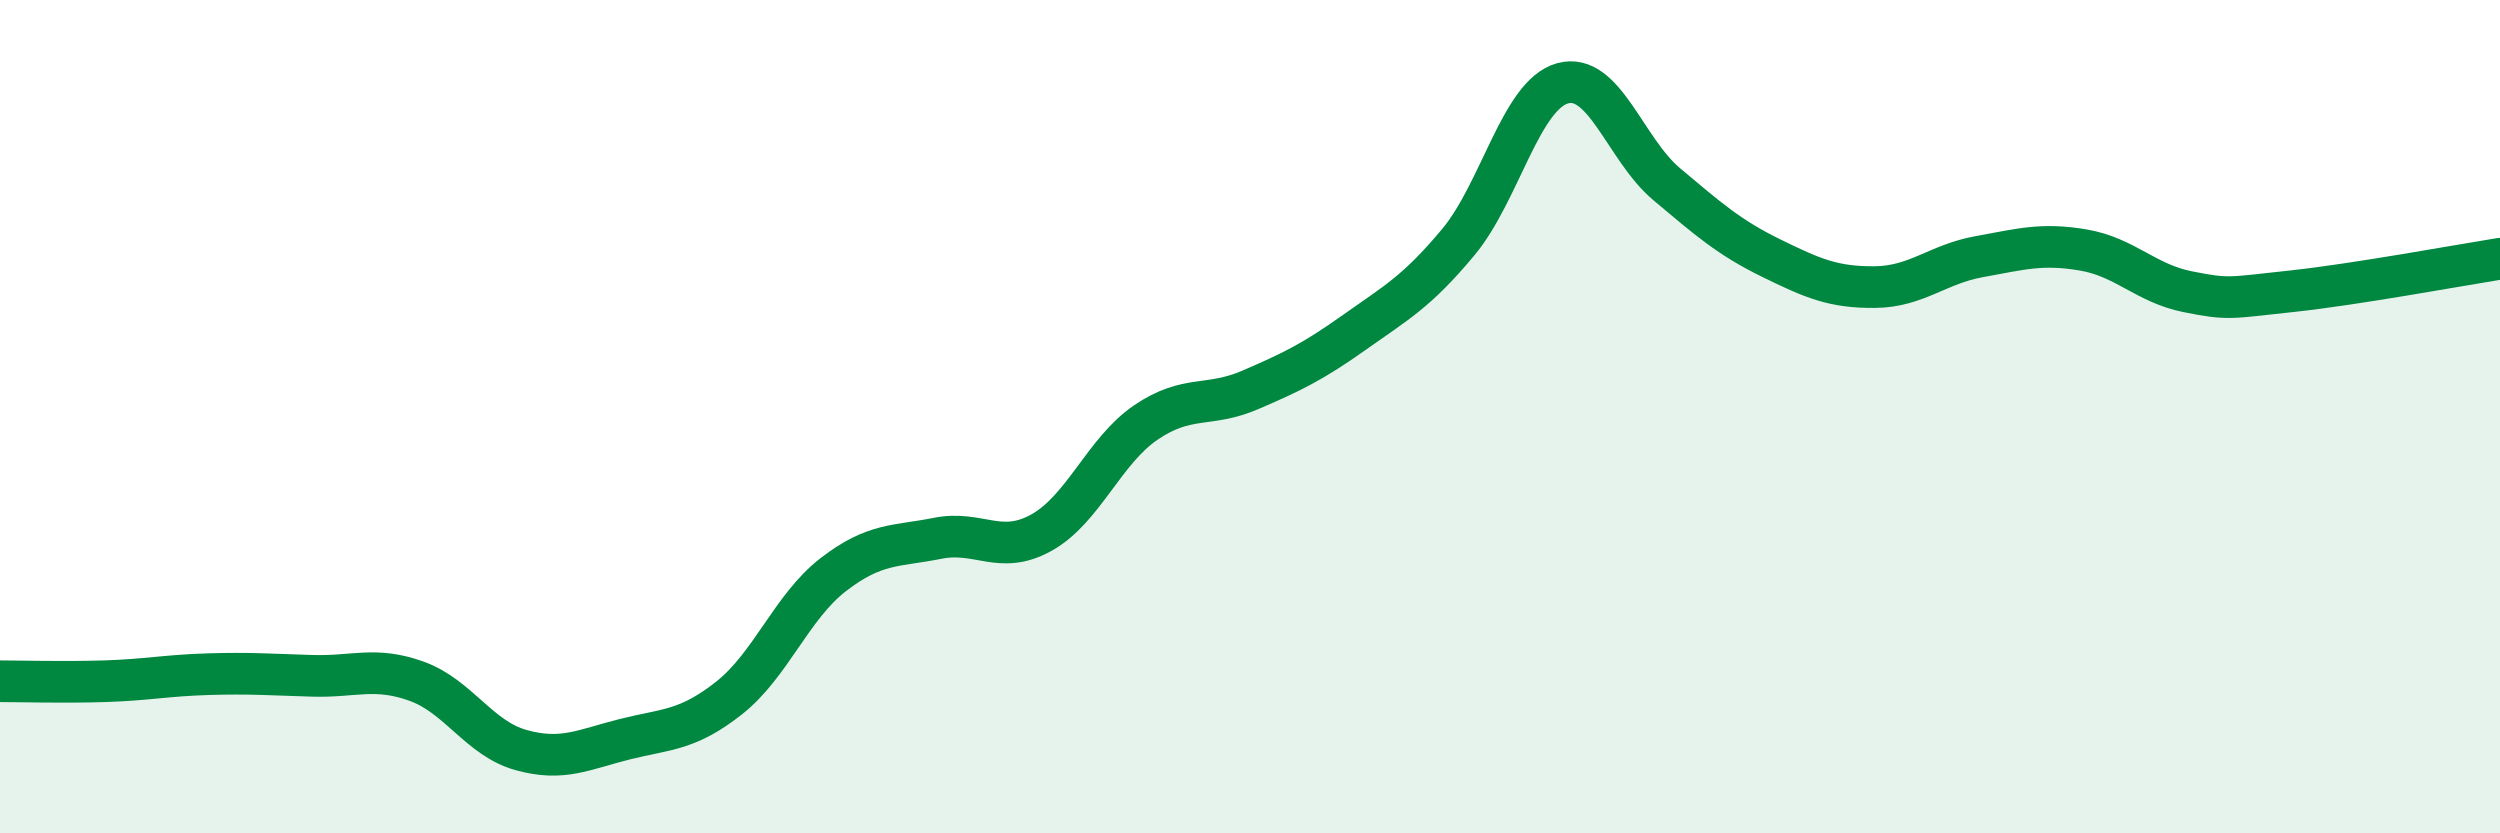 
    <svg width="60" height="20" viewBox="0 0 60 20" xmlns="http://www.w3.org/2000/svg">
      <path
        d="M 0,16.35 C 0.5,16.35 1.5,16.38 2.5,16.35 C 3.5,16.32 4,16.21 5,16.18 C 6,16.15 6.5,16.19 7.5,16.22 C 8.5,16.25 9,15.99 10,16.35 C 11,16.71 11.5,17.72 12.5,18 C 13.5,18.28 14,17.99 15,17.74 C 16,17.49 16.5,17.54 17.5,16.75 C 18.5,15.96 19,14.56 20,13.79 C 21,13.02 21.5,13.12 22.5,12.92 C 23.5,12.72 24,13.34 25,12.78 C 26,12.22 26.5,10.82 27.5,10.14 C 28.5,9.46 29,9.79 30,9.36 C 31,8.93 31.5,8.69 32.5,7.98 C 33.5,7.27 34,7.01 35,5.81 C 36,4.61 36.5,2.28 37.5,2 C 38.5,1.72 39,3.58 40,4.42 C 41,5.26 41.5,5.7 42.5,6.19 C 43.5,6.68 44,6.9 45,6.89 C 46,6.88 46.5,6.34 47.5,6.16 C 48.5,5.98 49,5.83 50,6 C 51,6.17 51.5,6.8 52.5,7 C 53.5,7.2 53.5,7.15 55,6.99 C 56.5,6.83 59,6.37 60,6.21L60 20L0 20Z"
        fill="#008740"
        opacity="0.1"
        stroke-linecap="round"
        stroke-linejoin="round"
      />
      <path
        d="M 0,16.35 C 0.5,16.35 1.5,16.38 2.5,16.35 C 3.5,16.32 4,16.21 5,16.18 C 6,16.15 6.5,16.19 7.5,16.22 C 8.5,16.25 9,15.99 10,16.35 C 11,16.71 11.5,17.72 12.5,18 C 13.5,18.28 14,17.99 15,17.74 C 16,17.49 16.5,17.54 17.5,16.75 C 18.5,15.96 19,14.56 20,13.79 C 21,13.02 21.5,13.12 22.5,12.92 C 23.5,12.72 24,13.34 25,12.78 C 26,12.22 26.5,10.82 27.5,10.14 C 28.5,9.46 29,9.79 30,9.36 C 31,8.93 31.5,8.69 32.5,7.98 C 33.5,7.27 34,7.01 35,5.81 C 36,4.61 36.5,2.28 37.5,2 C 38.5,1.72 39,3.58 40,4.42 C 41,5.26 41.5,5.7 42.5,6.19 C 43.5,6.68 44,6.9 45,6.89 C 46,6.88 46.5,6.34 47.5,6.16 C 48.5,5.98 49,5.83 50,6 C 51,6.17 51.5,6.8 52.5,7 C 53.5,7.2 53.5,7.15 55,6.99 C 56.5,6.83 59,6.37 60,6.21"
        stroke="#008740"
        stroke-width="1"
        fill="none"
        stroke-linecap="round"
        stroke-linejoin="round"
      />
    </svg>
  